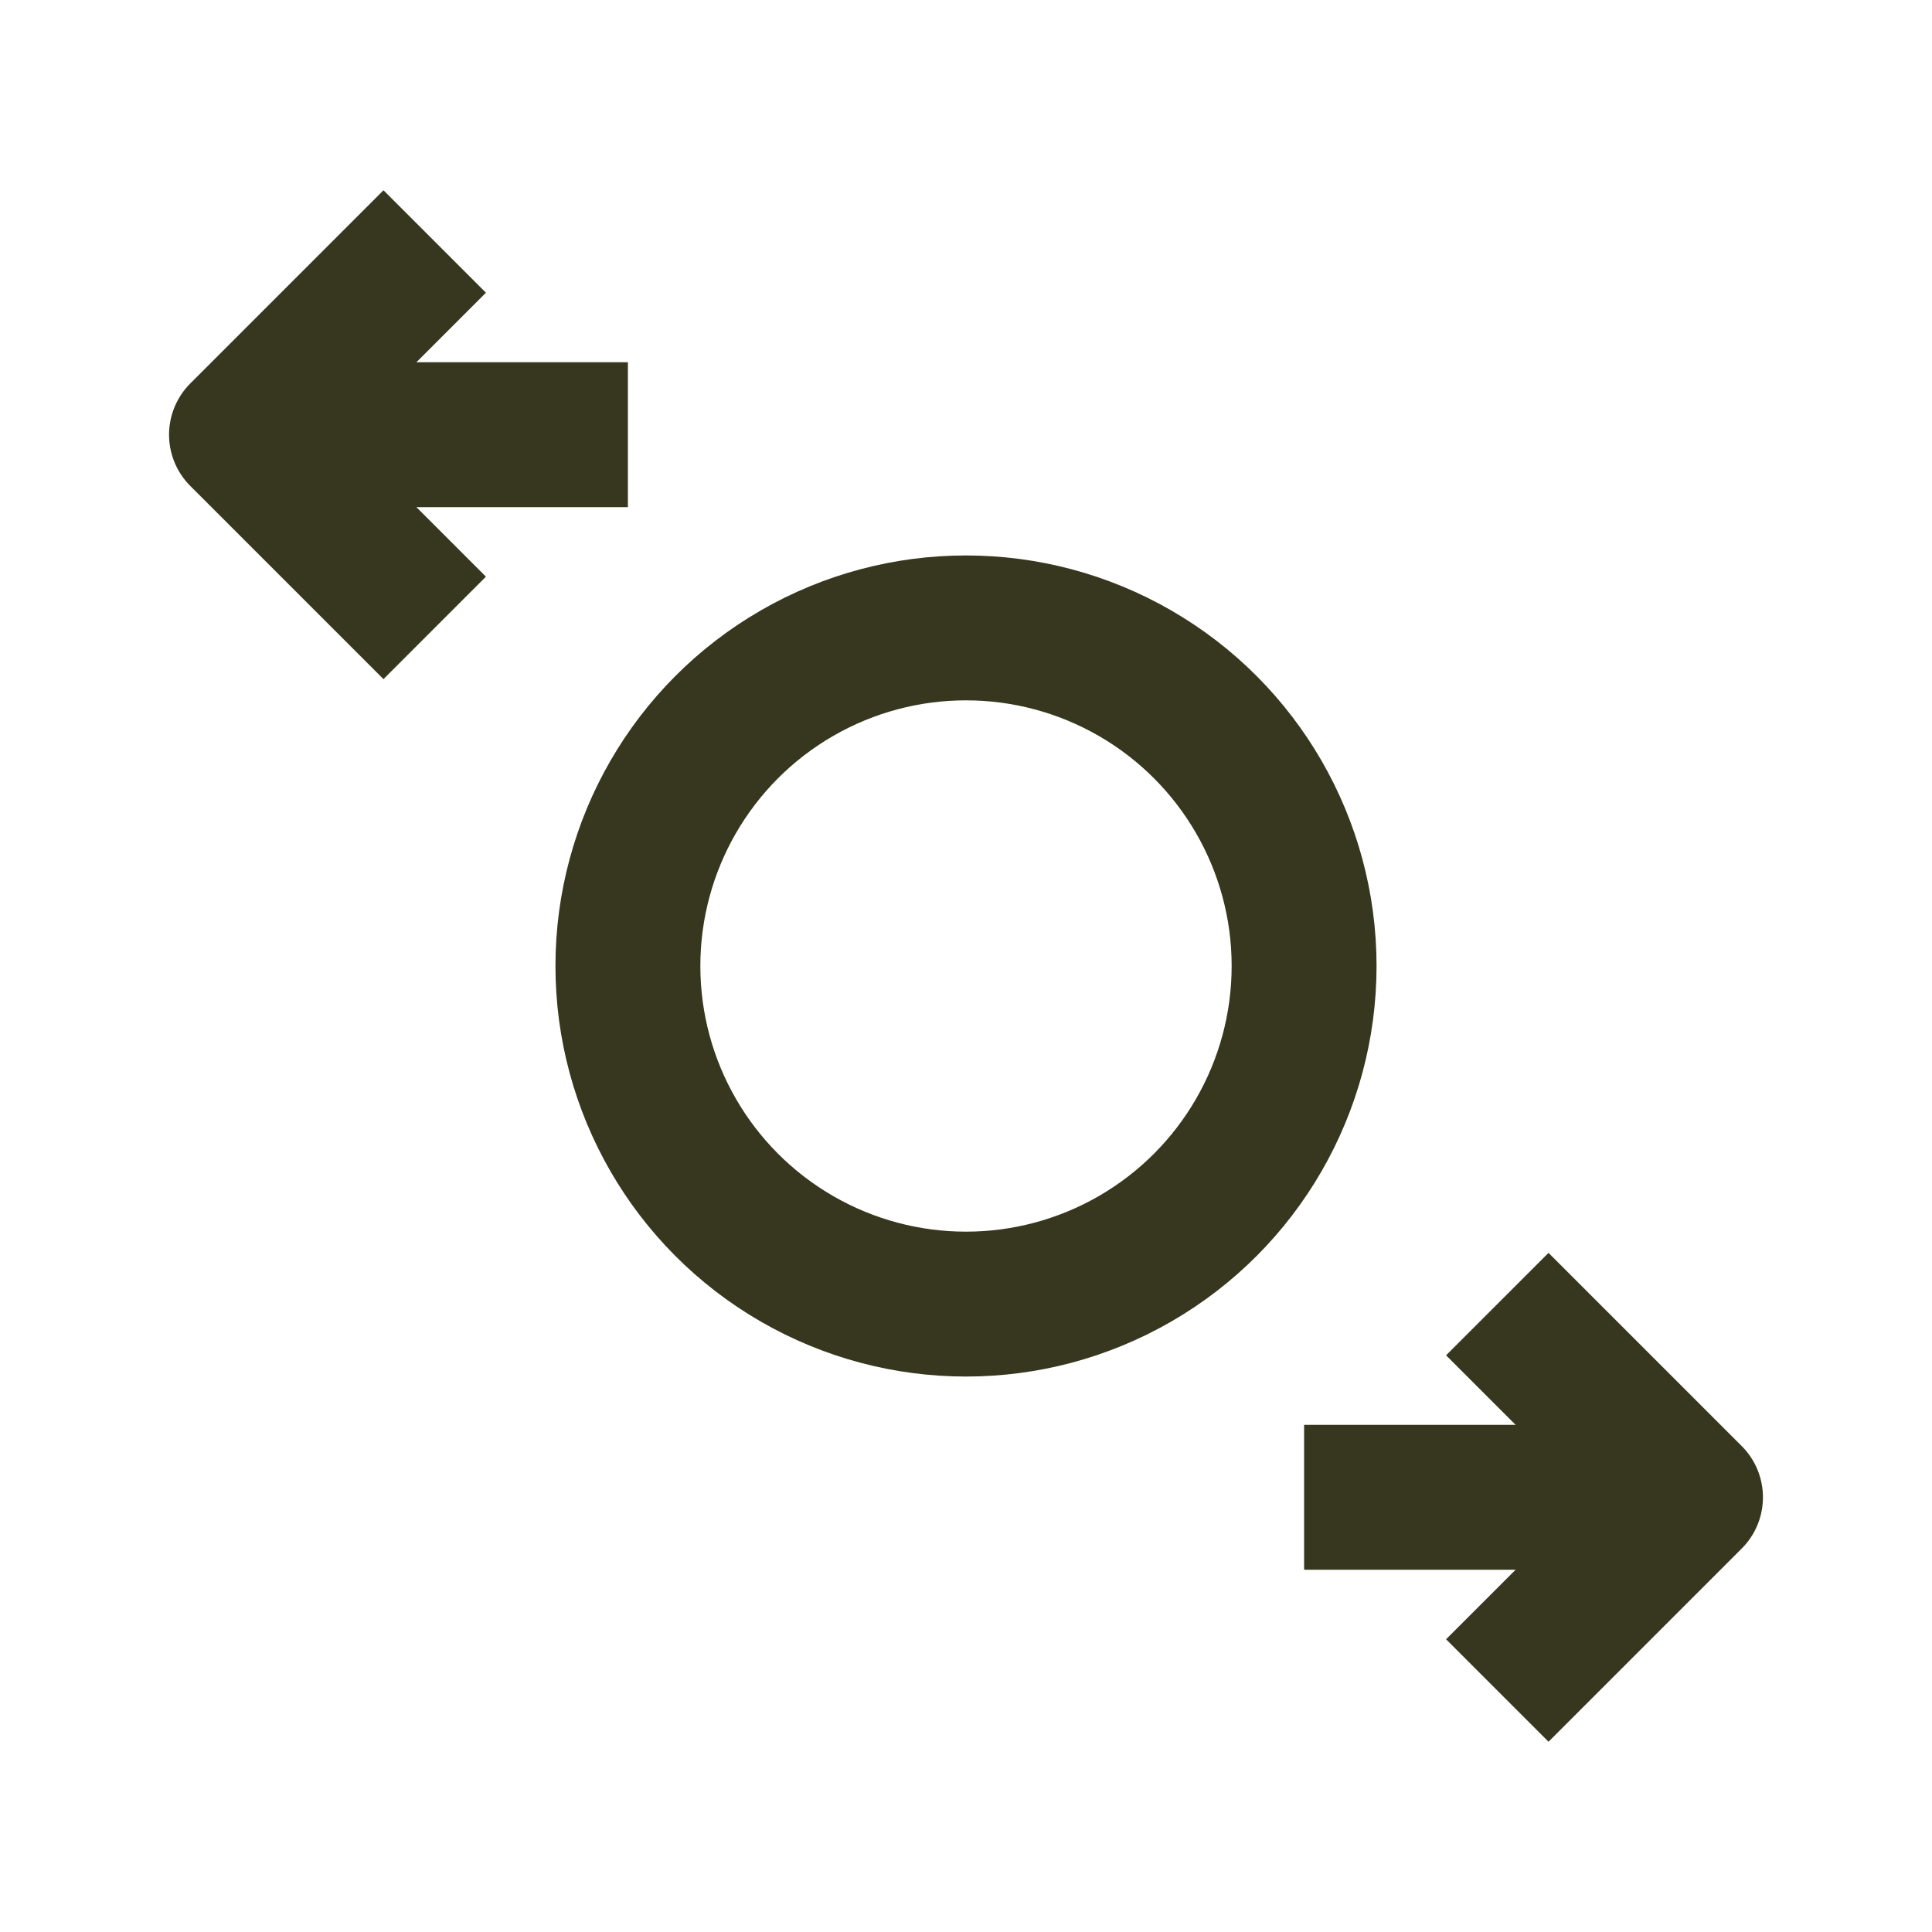 <?xml version="1.0" encoding="UTF-8"?>
<svg id="Ebene_1" xmlns="http://www.w3.org/2000/svg" xmlns:xlink="http://www.w3.org/1999/xlink" version="1.1" viewBox="0 0 20 20">
  <!-- Generator: Adobe Illustrator 29.2.1, SVG Export Plug-In . SVG Version: 2.1.0 Build 116)  -->
  <defs>
    <style>
      .st0 {
        fill: none;
        stroke: #37371f;
        stroke-linejoin: round;
        stroke-width: 1.5px;
      }
    </style>
  </defs>
  <g id="Icons-_x2F_-Vorteile-_x2F_-Einfache-Bezahlung">
    <g id="transaction">
      <polyline id="Path" class="st0" points="4.5 2.5 2.5 4.5 4.5 6.5"/>
      <line id="Path1" data-name="Path" class="st0" x1="2.5" y1="4.5" x2="6.5" y2="4.5"/>
      <polyline id="Path2" data-name="Path" class="st0" points="15.5 13.5 17.5 15.5 15.5 17.5"/>
      <line id="Path3" data-name="Path" class="st0" x1="17.5" y1="15.5" x2="13.5" y2="15.5"/>
      <circle id="Oval" class="st0" cx="10" cy="10" r="3.5"/>
    </g>
  </g>
</svg>
